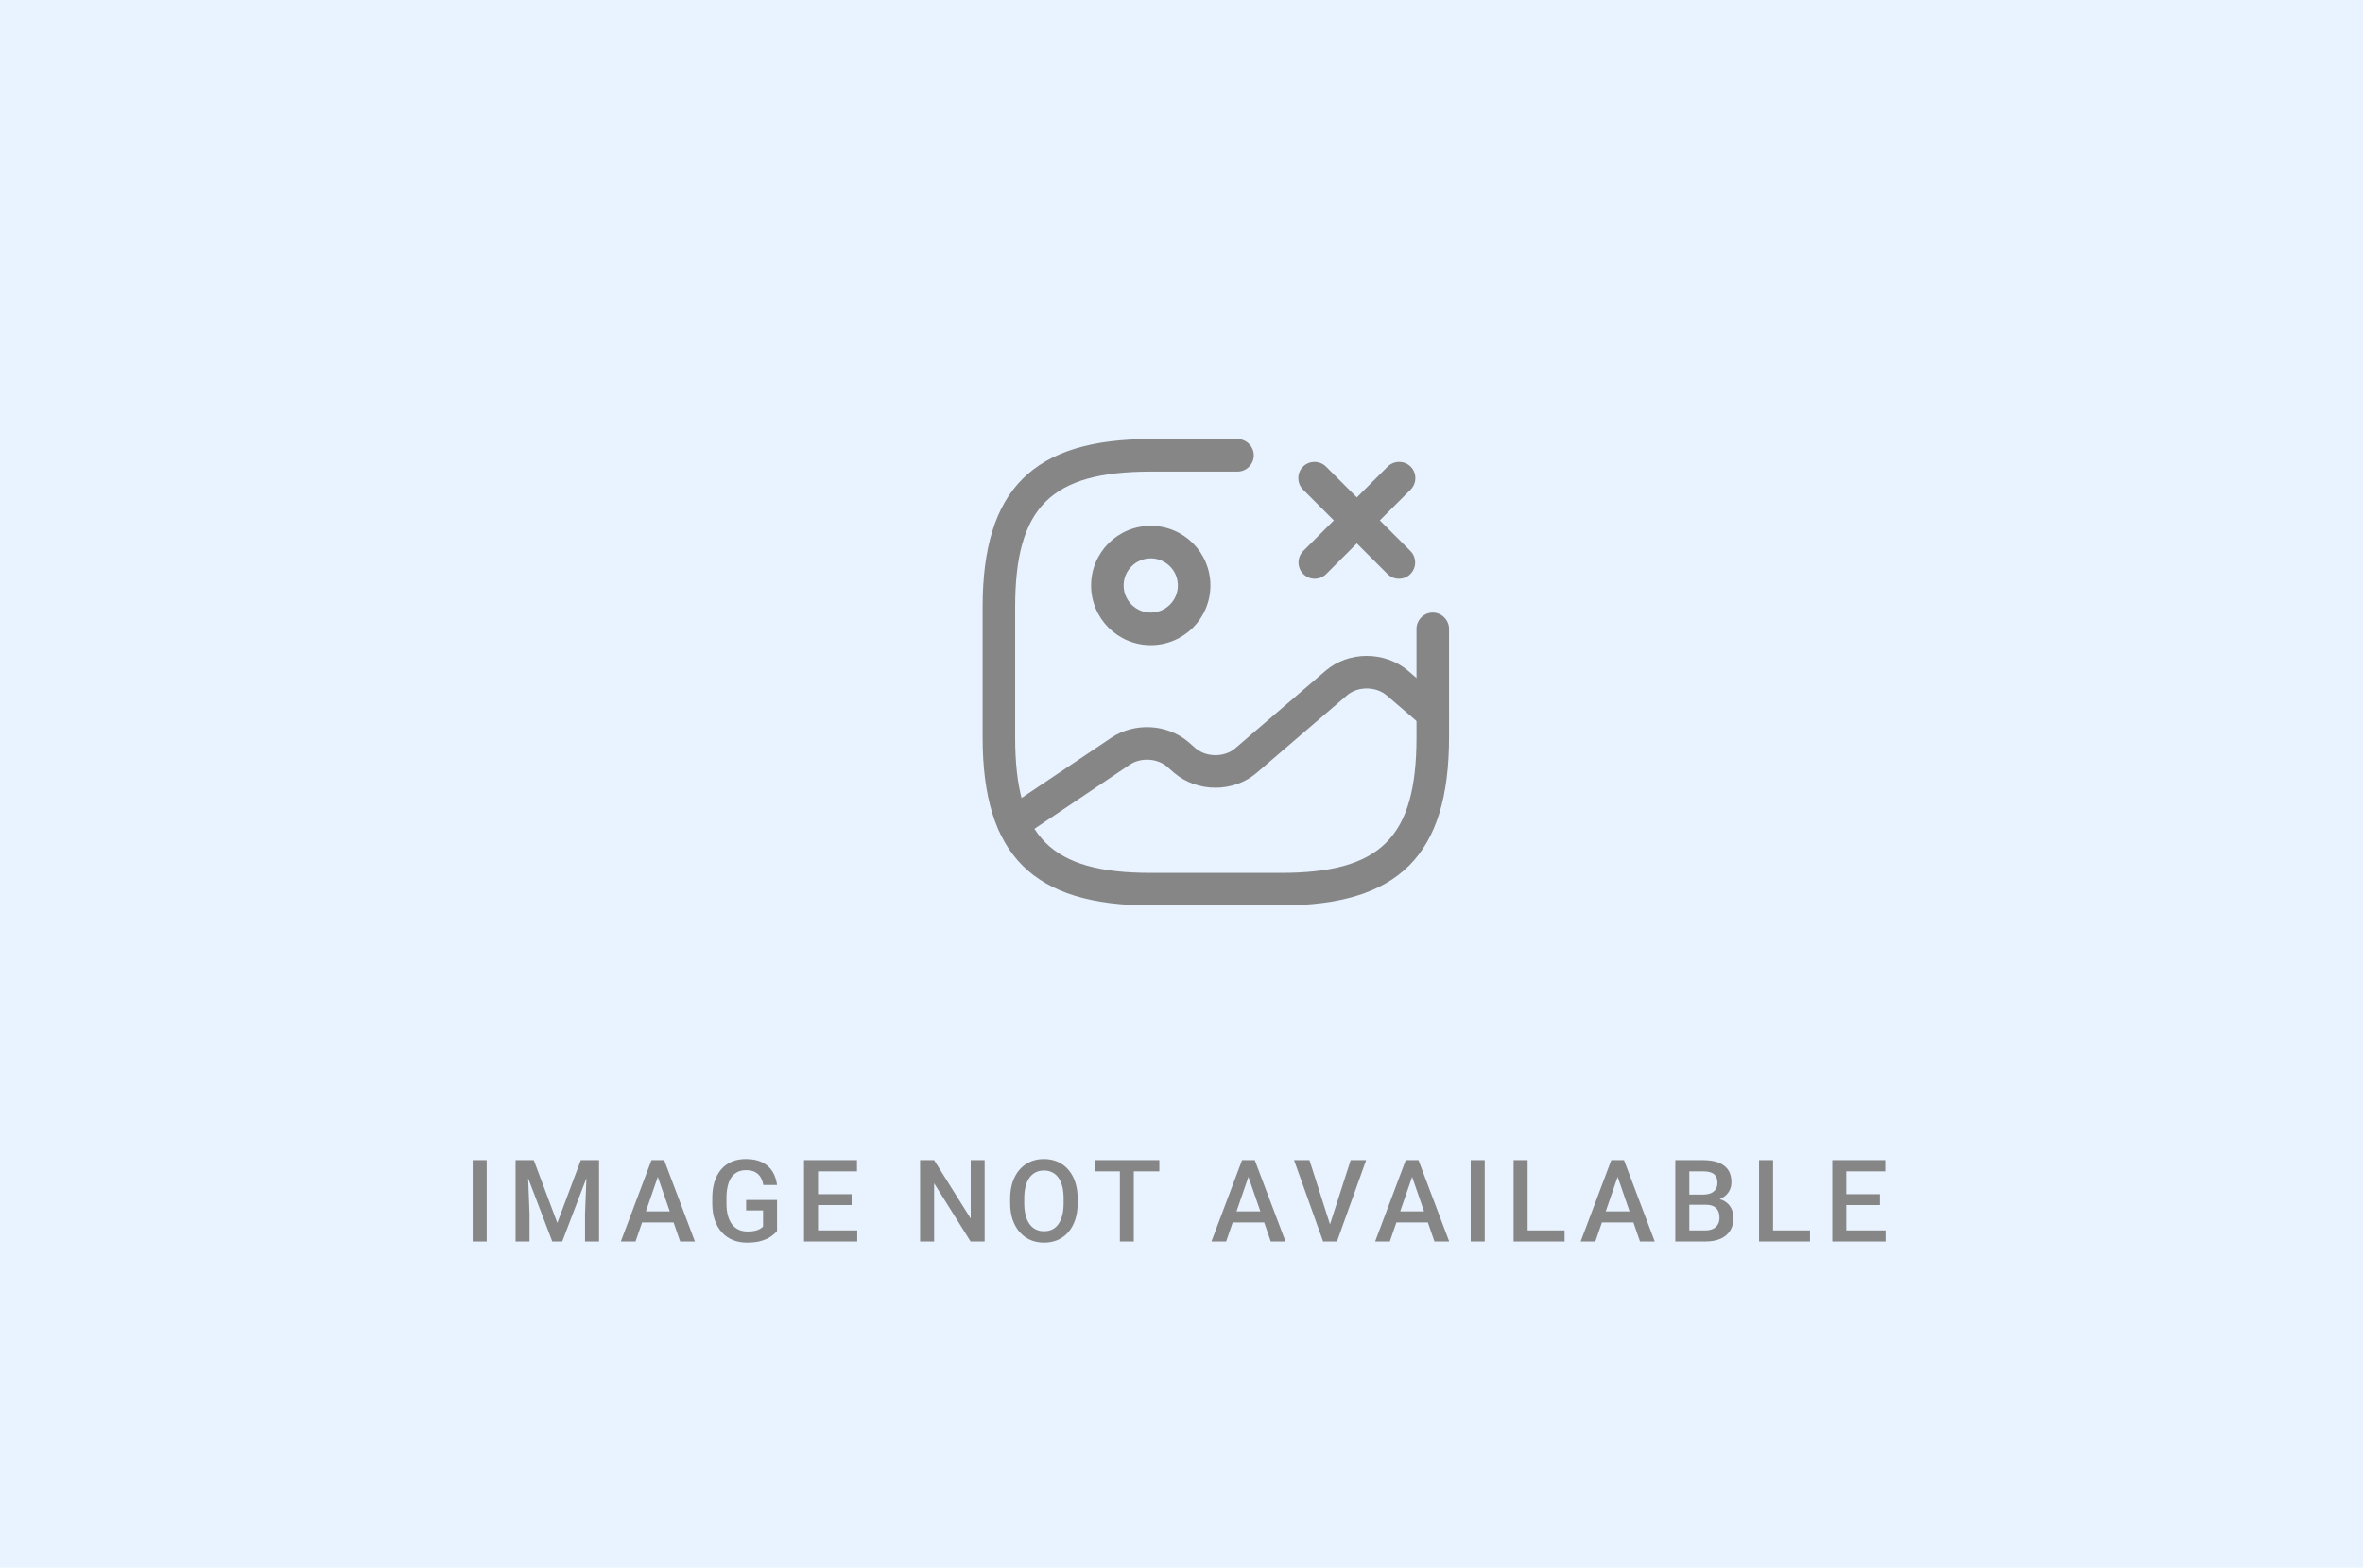 <svg width="413" height="274" viewBox="0 0 413 274" fill="none" xmlns="http://www.w3.org/2000/svg">
<rect width="413" height="274" fill="#E8F3FF"/>
<path d="M85.062 202.781V217H82.611V202.781H85.062ZM91.106 202.781H93.293L97.404 213.748L101.506 202.781H103.693L98.264 217H96.525L91.106 202.781ZM90.109 202.781H92.189L92.551 212.273V217H90.109V202.781ZM102.609 202.781H104.699V217H102.248V212.273L102.609 202.781ZM115.322 204.676L111.074 217H108.506L113.857 202.781H115.498L115.322 204.676ZM118.877 217L114.619 204.676L114.434 202.781H116.084L121.455 217H118.877ZM118.672 211.727V213.67H110.938V211.727H118.672ZM135.809 209.734V215.164C135.607 215.431 135.291 215.724 134.861 216.043C134.438 216.355 133.875 216.626 133.172 216.854C132.469 217.081 131.593 217.195 130.545 217.195C129.653 217.195 128.836 217.046 128.094 216.746C127.352 216.44 126.71 215.994 126.17 215.408C125.636 214.822 125.223 214.109 124.93 213.27C124.637 212.423 124.49 211.46 124.49 210.379V209.393C124.49 208.318 124.624 207.361 124.891 206.521C125.164 205.675 125.555 204.959 126.062 204.373C126.57 203.787 127.182 203.344 127.898 203.045C128.621 202.739 129.438 202.586 130.35 202.586C131.515 202.586 132.479 202.781 133.24 203.172C134.008 203.556 134.601 204.09 135.018 204.773C135.434 205.457 135.698 206.238 135.809 207.117H133.406C133.328 206.622 133.175 206.18 132.947 205.789C132.726 205.398 132.407 205.092 131.99 204.871C131.58 204.643 131.046 204.529 130.389 204.529C129.822 204.529 129.324 204.637 128.895 204.852C128.465 205.066 128.107 205.382 127.82 205.799C127.54 206.215 127.329 206.723 127.186 207.322C127.042 207.921 126.971 208.605 126.971 209.373V210.379C126.971 211.16 127.052 211.854 127.215 212.459C127.384 213.064 127.625 213.576 127.938 213.992C128.257 214.409 128.644 214.725 129.1 214.939C129.555 215.148 130.07 215.252 130.643 215.252C131.202 215.252 131.661 215.206 132.02 215.115C132.378 215.018 132.661 214.904 132.869 214.773C133.084 214.637 133.25 214.507 133.367 214.383V211.561H130.408V209.734H135.809ZM149.83 215.057V217H142.281V215.057H149.83ZM142.975 202.781V217H140.523V202.781H142.975ZM148.844 208.719V210.633H142.281V208.719H148.844ZM149.781 202.781V204.734H142.281V202.781H149.781ZM172.092 202.781V217H169.641L163.264 206.814V217H160.812V202.781H163.264L169.66 212.986V202.781H172.092ZM188.35 209.5V210.281C188.35 211.355 188.21 212.319 187.93 213.172C187.65 214.025 187.249 214.751 186.729 215.35C186.214 215.949 185.596 216.408 184.873 216.727C184.15 217.039 183.35 217.195 182.471 217.195C181.598 217.195 180.801 217.039 180.078 216.727C179.362 216.408 178.74 215.949 178.213 215.35C177.686 214.751 177.275 214.025 176.982 213.172C176.696 212.319 176.553 211.355 176.553 210.281V209.5C176.553 208.426 176.696 207.465 176.982 206.619C177.269 205.766 177.673 205.04 178.193 204.441C178.721 203.836 179.342 203.377 180.059 203.064C180.781 202.745 181.579 202.586 182.451 202.586C183.33 202.586 184.131 202.745 184.854 203.064C185.576 203.377 186.198 203.836 186.719 204.441C187.24 205.04 187.64 205.766 187.92 206.619C188.206 207.465 188.35 208.426 188.35 209.5ZM185.898 210.281V209.48C185.898 208.686 185.82 207.986 185.664 207.381C185.514 206.769 185.29 206.258 184.99 205.848C184.697 205.431 184.336 205.118 183.906 204.91C183.477 204.695 182.992 204.588 182.451 204.588C181.911 204.588 181.429 204.695 181.006 204.91C180.583 205.118 180.221 205.431 179.922 205.848C179.629 206.258 179.404 206.769 179.248 207.381C179.092 207.986 179.014 208.686 179.014 209.48V210.281C179.014 211.076 179.092 211.779 179.248 212.391C179.404 213.003 179.632 213.52 179.932 213.943C180.238 214.36 180.602 214.676 181.025 214.891C181.449 215.099 181.93 215.203 182.471 215.203C183.018 215.203 183.503 215.099 183.926 214.891C184.349 214.676 184.707 214.36 185 213.943C185.293 213.52 185.514 213.003 185.664 212.391C185.82 211.779 185.898 211.076 185.898 210.281ZM198.162 202.781V217H195.73V202.781H198.162ZM202.625 202.781V204.734H191.307V202.781H202.625ZM218.549 204.676L214.301 217H211.732L217.084 202.781H218.725L218.549 204.676ZM222.104 217L217.846 204.676L217.66 202.781H219.311L224.682 217H222.104ZM221.898 211.727V213.67H214.164V211.727H221.898ZM232.326 214.402L236.066 202.781H238.771L233.674 217H231.848L232.326 214.402ZM228.869 202.781L232.58 214.402L233.088 217H231.252L226.174 202.781H228.869ZM247.158 204.676L242.91 217H240.342L245.693 202.781H247.334L247.158 204.676ZM250.713 217L246.455 204.676L246.27 202.781H247.92L253.291 217H250.713ZM250.508 211.727V213.67H242.773V211.727H250.508ZM259.5 202.781V217H257.049V202.781H259.5ZM273.453 215.057V217H266.314V215.057H273.453ZM266.998 202.781V217H264.547V202.781H266.998ZM283.08 204.676L278.832 217H276.264L281.615 202.781H283.256L283.08 204.676ZM286.635 217L282.377 204.676L282.191 202.781H283.842L289.213 217H286.635ZM286.43 211.727V213.67H278.695V211.727H286.43ZM298.137 210.574H294.514L294.494 208.787H297.658C298.192 208.787 298.645 208.709 299.016 208.553C299.393 208.39 299.68 208.159 299.875 207.859C300.07 207.553 300.168 207.186 300.168 206.756C300.168 206.281 300.077 205.893 299.895 205.594C299.712 205.294 299.432 205.076 299.055 204.939C298.684 204.803 298.208 204.734 297.629 204.734H295.256V217H292.805V202.781H297.629C298.41 202.781 299.107 202.856 299.719 203.006C300.337 203.156 300.861 203.39 301.291 203.709C301.727 204.021 302.056 204.419 302.277 204.9C302.505 205.382 302.619 205.955 302.619 206.619C302.619 207.205 302.479 207.742 302.199 208.23C301.919 208.712 301.506 209.106 300.959 209.412C300.412 209.718 299.732 209.9 298.918 209.959L298.137 210.574ZM298.029 217H293.742L294.846 215.057H298.029C298.583 215.057 299.045 214.965 299.416 214.783C299.787 214.594 300.064 214.337 300.246 214.012C300.435 213.68 300.529 213.292 300.529 212.85C300.529 212.387 300.448 211.987 300.285 211.648C300.122 211.303 299.865 211.04 299.514 210.857C299.162 210.669 298.703 210.574 298.137 210.574H295.383L295.402 208.787H298.986L299.543 209.461C300.324 209.487 300.965 209.66 301.467 209.979C301.975 210.298 302.352 210.711 302.6 211.219C302.847 211.727 302.971 212.273 302.971 212.859C302.971 213.764 302.772 214.523 302.375 215.135C301.984 215.747 301.421 216.212 300.686 216.531C299.95 216.844 299.064 217 298.029 217ZM316.348 215.057V217H309.209V215.057H316.348ZM309.893 202.781V217H307.441V202.781H309.893ZM329.549 215.057V217H322V215.057H329.549ZM322.693 202.781V217H320.242V202.781H322.693ZM328.562 208.719V210.633H322V208.719H328.562ZM329.5 202.781V204.734H322V202.781H329.5Z" fill="#868686"/>
<path d="M201.125 112.76C195.362 112.76 190.698 108.097 190.698 102.333C190.698 96.57 195.362 91.906 201.125 91.906C206.889 91.906 211.552 96.57 211.552 102.333C211.552 108.097 206.889 112.76 201.125 112.76ZM201.125 97.594C198.509 97.594 196.386 99.717 196.386 102.333C196.386 104.95 198.509 107.073 201.125 107.073C203.742 107.073 205.865 104.95 205.865 102.333C205.865 99.717 203.742 97.594 201.125 97.594Z" fill="#868686"/>
<path d="M223.875 158.26H201.125C180.536 158.26 171.739 149.464 171.739 128.875V106.125C171.739 85.536 180.536 76.74 201.125 76.74H216.291C217.846 76.74 219.135 78.029 219.135 79.583C219.135 81.138 217.846 82.427 216.291 82.427H201.125C183.645 82.427 177.427 88.645 177.427 106.125V128.875C177.427 146.354 183.645 152.573 201.125 152.573H223.875C241.354 152.573 247.573 146.354 247.573 128.875V109.917C247.573 108.362 248.862 107.073 250.416 107.073C251.971 107.073 253.26 108.362 253.26 109.917V128.875C253.26 149.464 244.463 158.26 223.875 158.26Z" fill="#868686"/>
<path d="M229.79 101.158C229.07 101.158 228.349 100.892 227.781 100.324C226.681 99.224 226.681 97.404 227.781 96.305L242.53 81.555C243.63 80.455 245.45 80.455 246.549 81.555C247.649 82.654 247.649 84.475 246.549 85.574L231.8 100.324C231.231 100.892 230.511 101.158 229.79 101.158Z" fill="#868686"/>
<path d="M244.502 101.158C243.781 101.158 243.061 100.892 242.492 100.324L227.743 85.574C226.643 84.475 226.643 82.654 227.743 81.555C228.842 80.455 230.662 80.455 231.762 81.555L246.511 96.305C247.611 97.404 247.611 99.224 246.511 100.324C245.981 100.892 245.26 101.158 244.502 101.158Z" fill="#868686"/>
<path d="M177.124 146.696C176.214 146.696 175.304 146.241 174.773 145.445C173.901 144.155 174.242 142.373 175.532 141.501L194.225 128.951C198.32 126.221 203.969 126.524 207.685 129.671L208.936 130.771C210.832 132.401 214.055 132.401 215.913 130.771L231.686 117.235C235.705 113.784 242.037 113.784 246.095 117.235L252.275 122.543C253.45 123.567 253.602 125.349 252.578 126.562C251.555 127.737 249.772 127.889 248.559 126.865L242.379 121.557C240.483 119.927 237.26 119.927 235.402 121.557L219.629 135.093C215.61 138.544 209.277 138.544 205.22 135.093L203.969 133.994C202.225 132.515 199.343 132.363 197.41 133.69L178.755 146.241C178.224 146.544 177.655 146.696 177.124 146.696Z" fill="#868686"/>
</svg>
